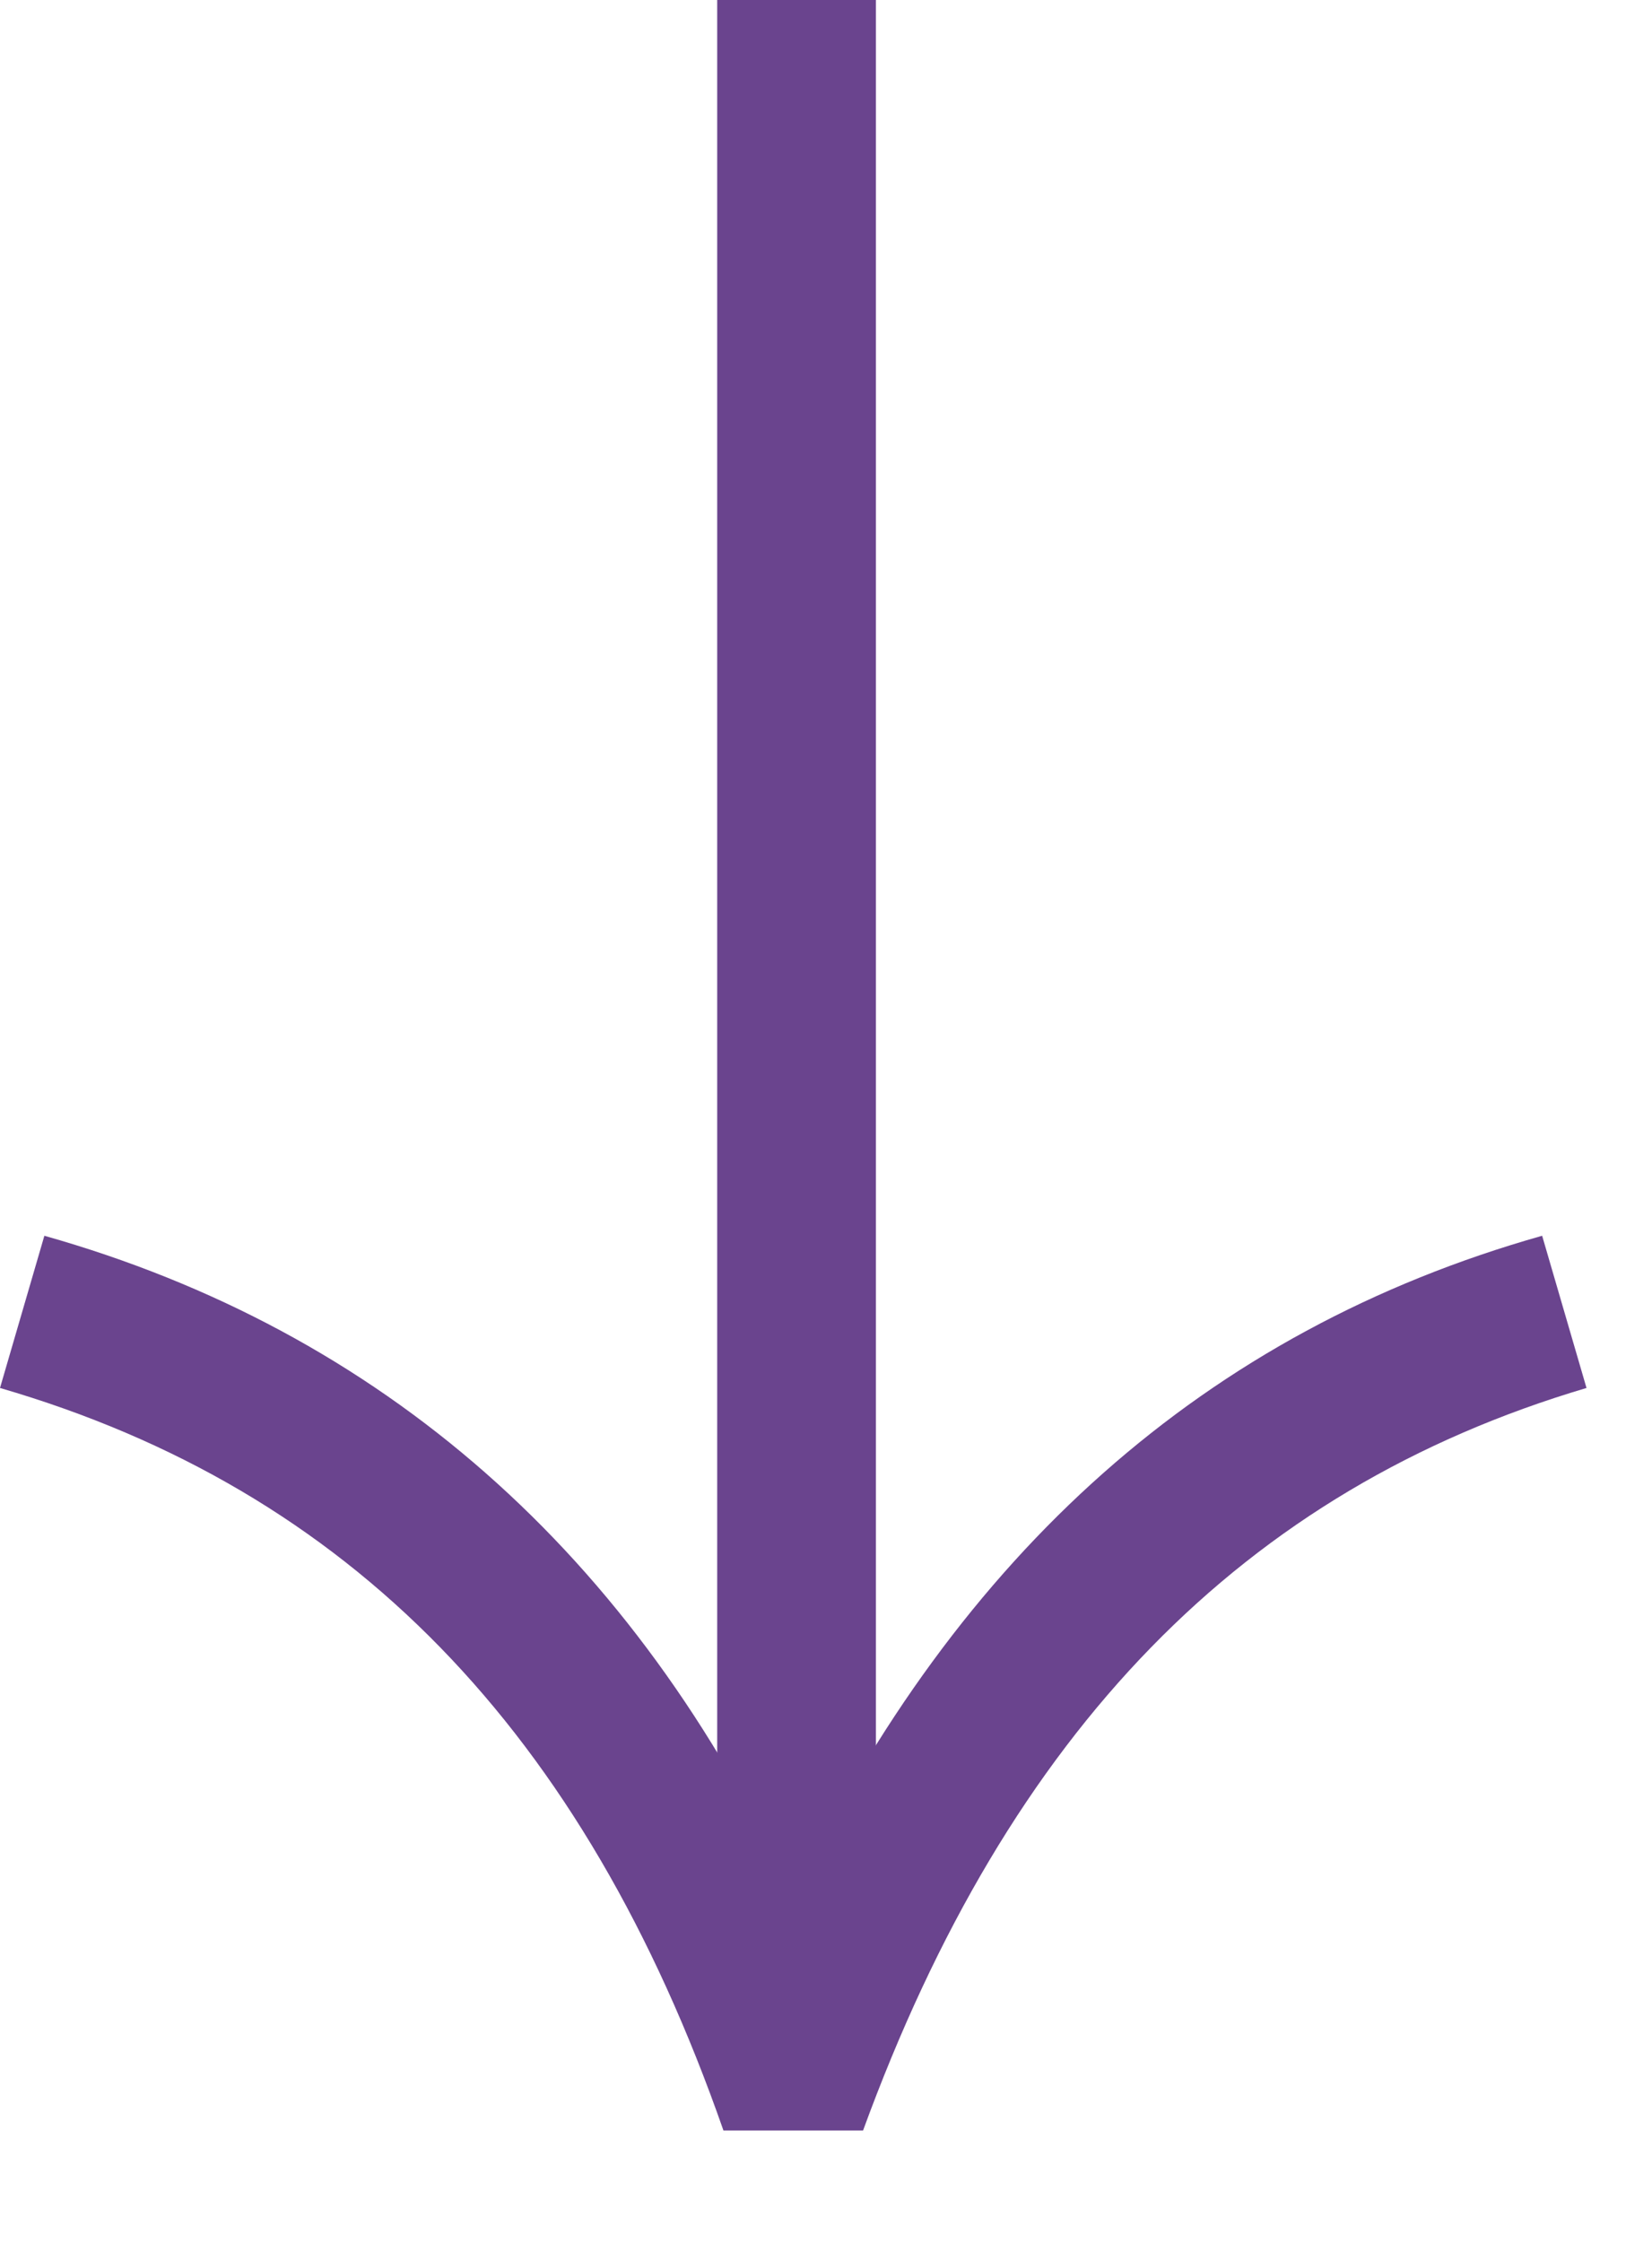 <?xml version="1.0" encoding="UTF-8"?> <svg xmlns="http://www.w3.org/2000/svg" width="14" height="19" viewBox="0 0 14 19" fill="none"><path d="M6.131 18.056C4.948 14.668 2.958 12.624 0 11.763L0.376 10.473C3.227 11.279 5.378 13.162 6.723 16.066C8.121 13.162 10.219 11.279 13.069 10.473L13.445 11.763C10.541 12.624 8.551 14.668 7.314 18.056H6.131Z" fill="#6A448E"></path><path d="M7.423 0H6.078V17.68H7.423V0Z" fill="#6A448E"></path></svg> 